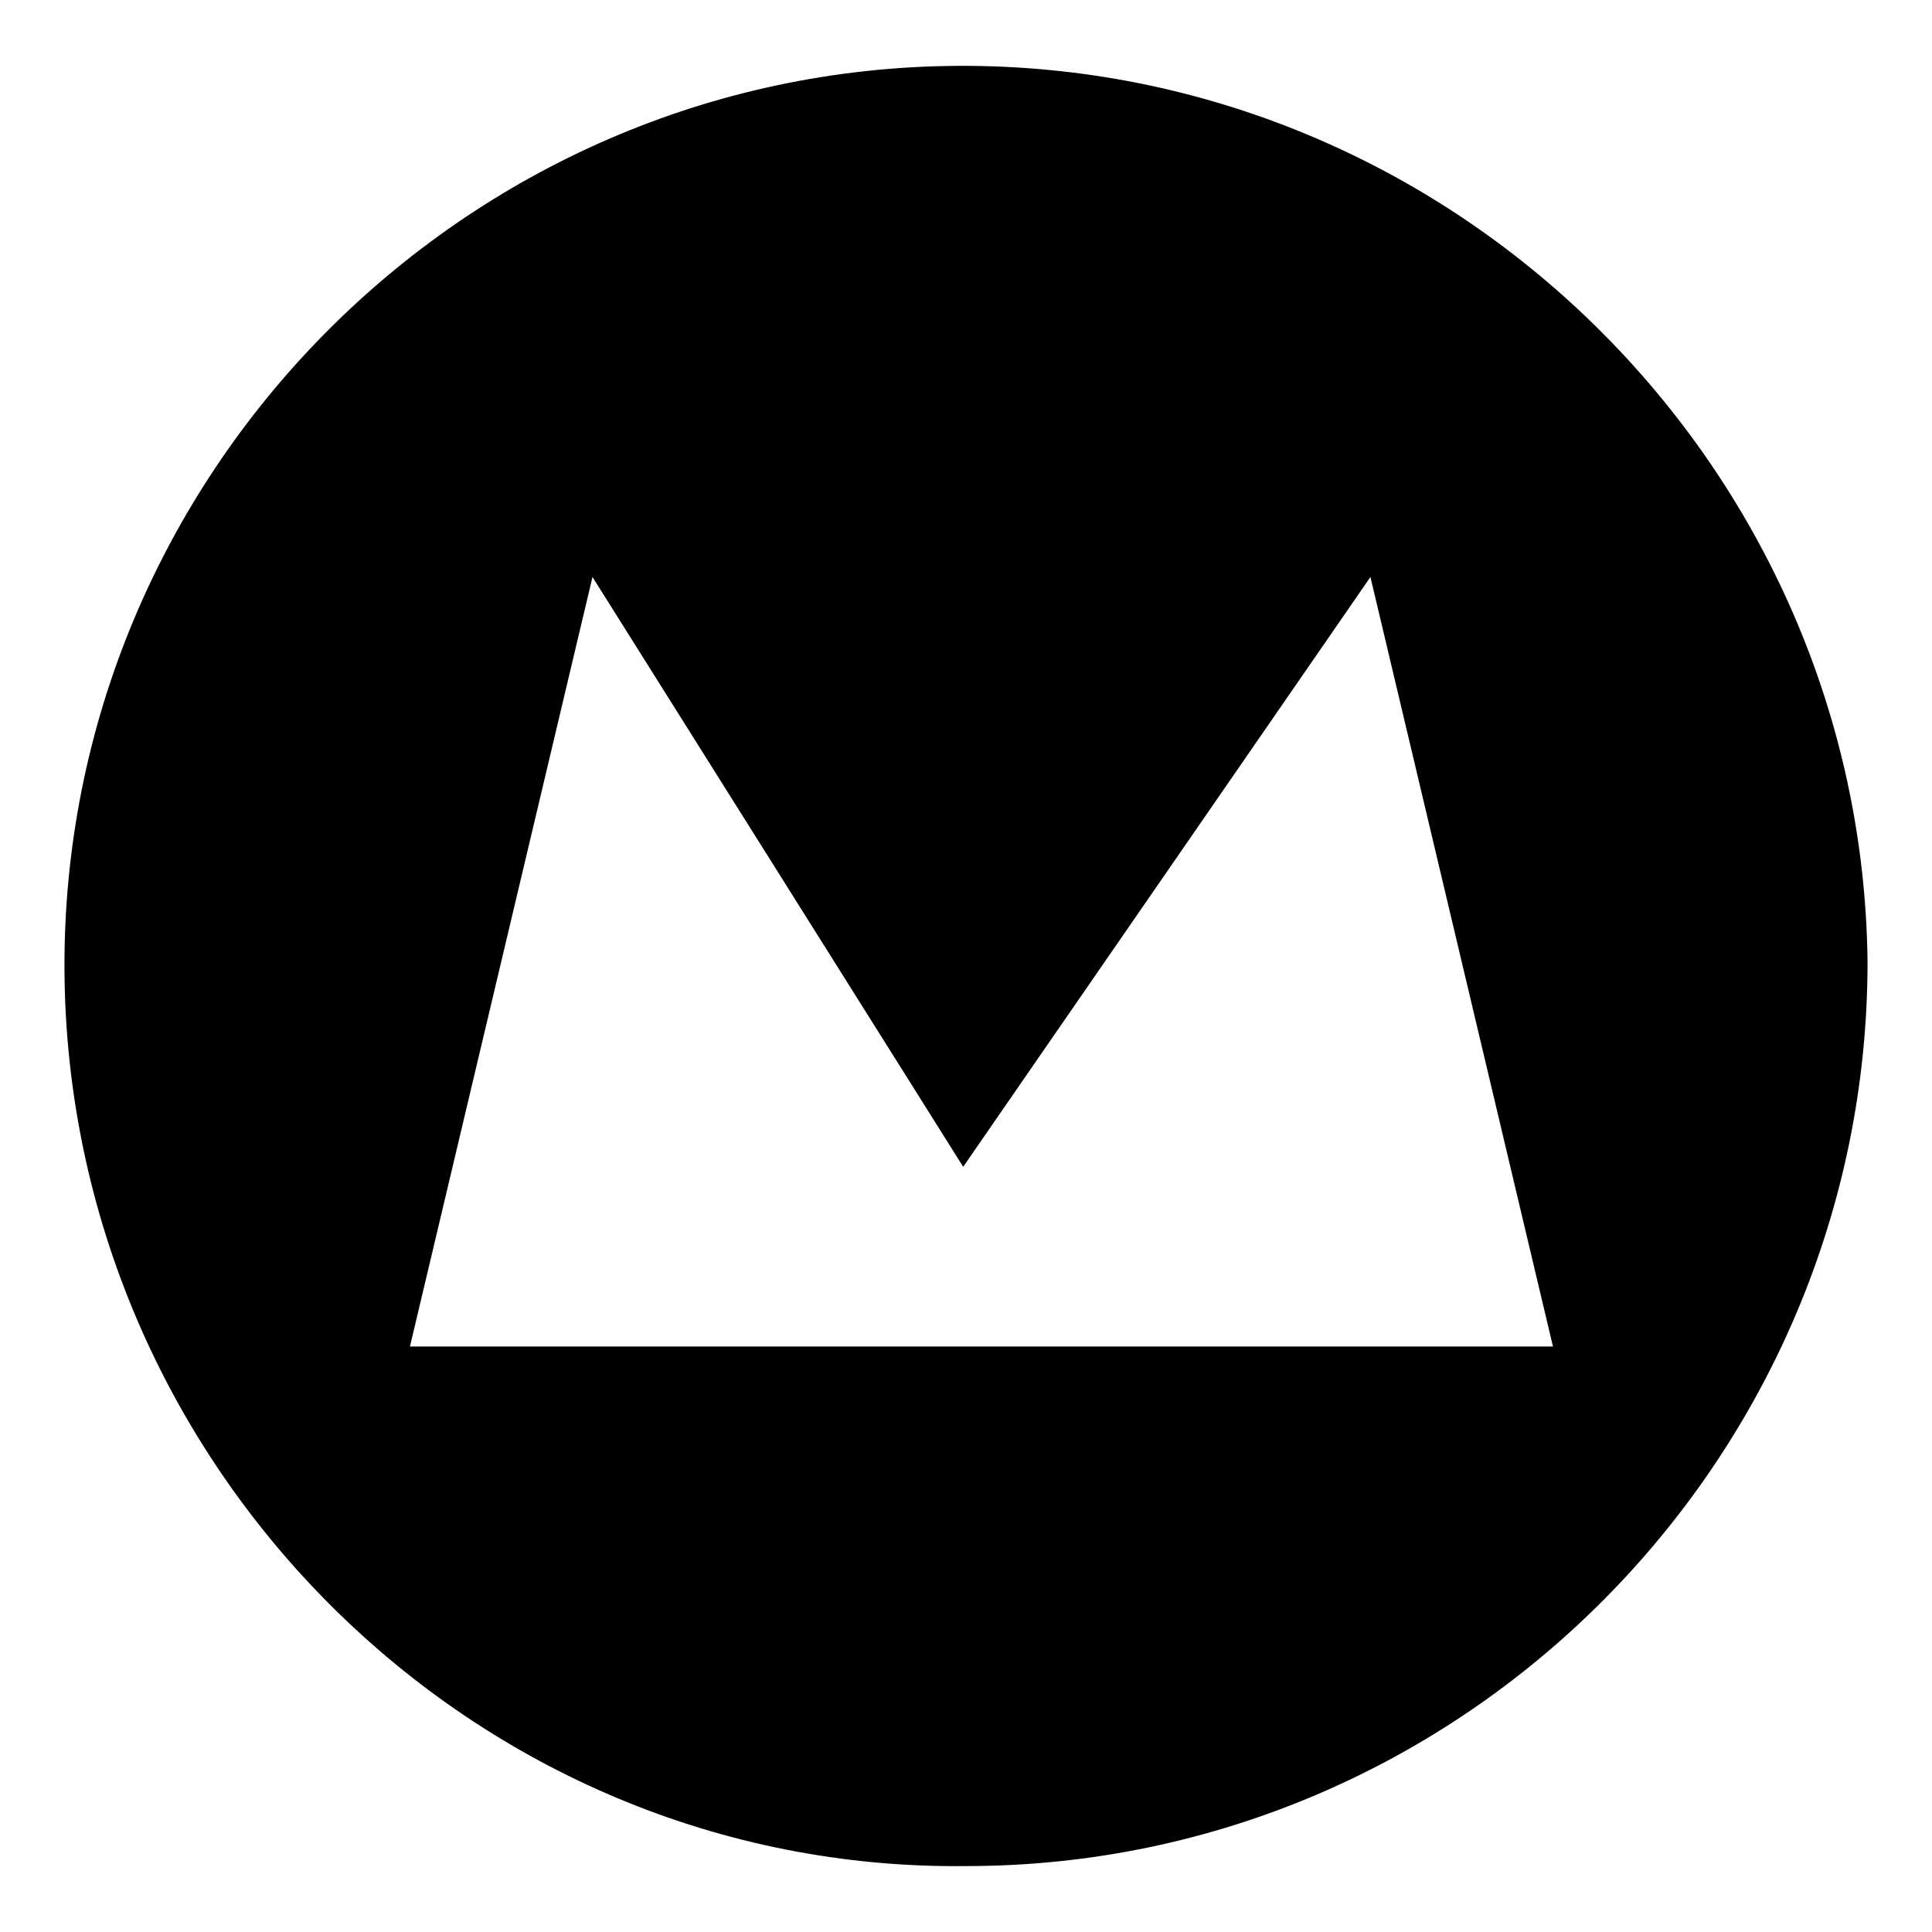 <svg xmlns="http://www.w3.org/2000/svg" xmlns:svg="http://www.w3.org/2000/svg" width="300" height="300" viewBox="0 0 79.375 79.375" id="svg5"><defs id="defs2"/><g id="layer1"><path d="M39.342 2.706C19.034 2.821 2.534 19.552 2.649 39.86 2.765 60.167 19.38 76.898 39.688 76.667c20.423.0 37.039-16.731 37.039-37.154C76.496 19.206 59.765 2.59 39.342 2.706zM16.842 55.321 24.342 23.706 39.572 47.937 56.303 23.706l7.5 31.615z" fill="#000" id="path2" style="stroke-width:0.265"/></g></svg>